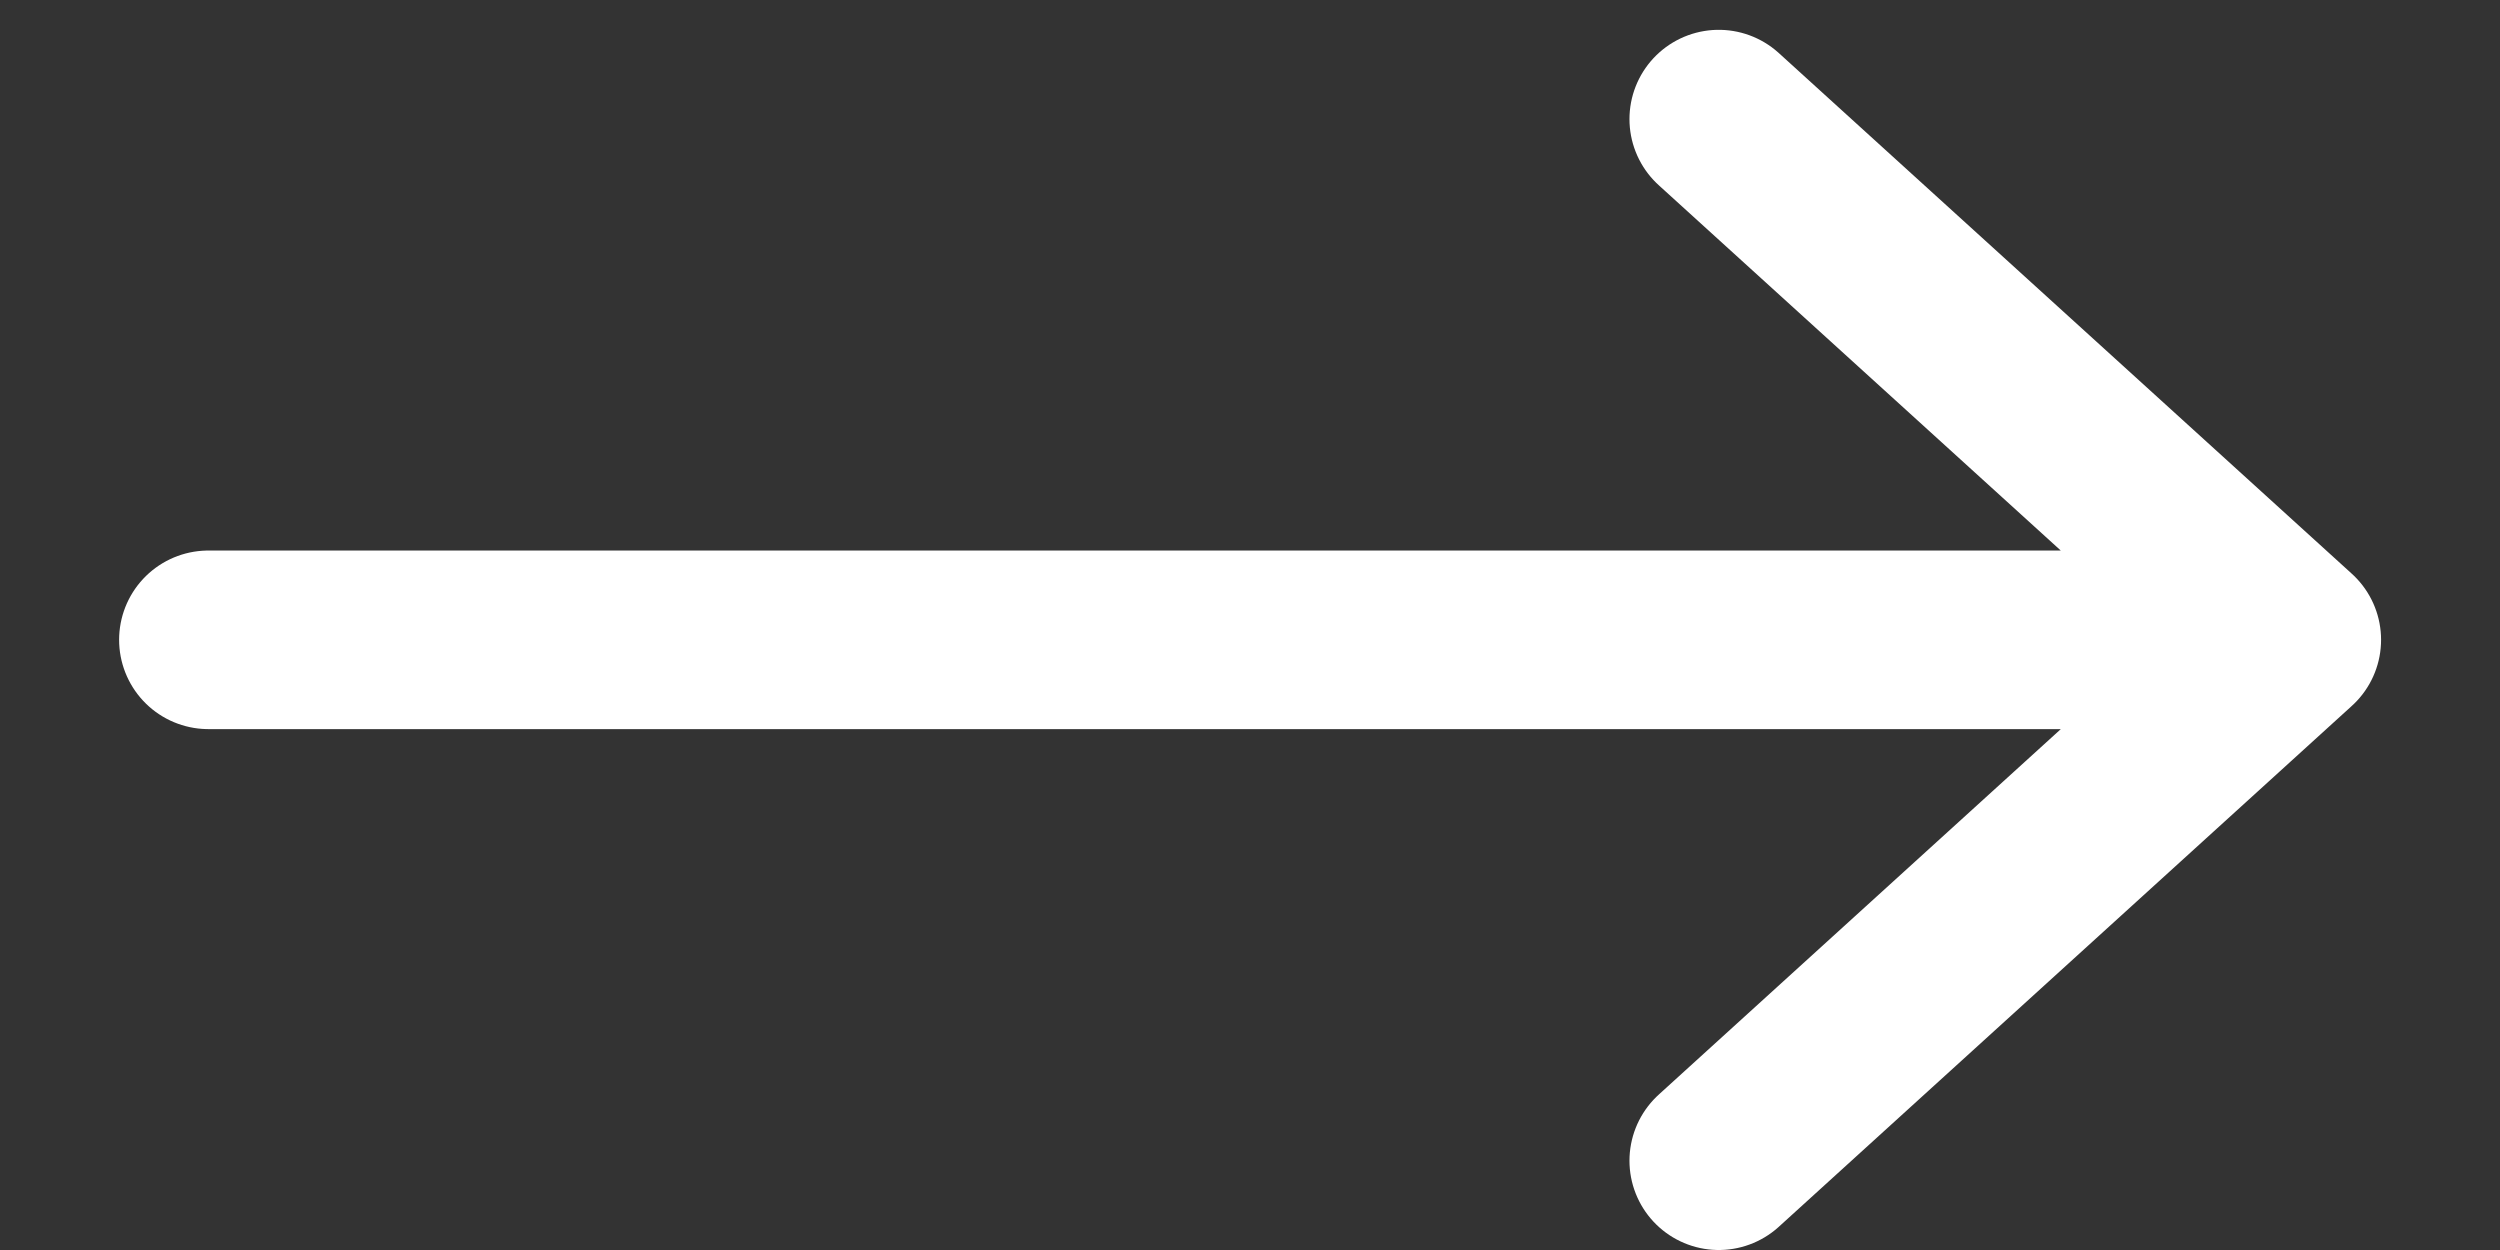 <svg width="14" height="7" viewBox="0 0 14 7" fill="none" xmlns="http://www.w3.org/2000/svg">
<rect x="0" y="0" width="14" height="7" fill="#333333" stroke="none"/>
<path d="M1.167 3.583L12.834 3.583M12.834 3.583L9.625 6.5M12.834 3.583L9.625 0.667" stroke="white" stroke-linecap="round" stroke-linejoin="round"/>
</svg>
